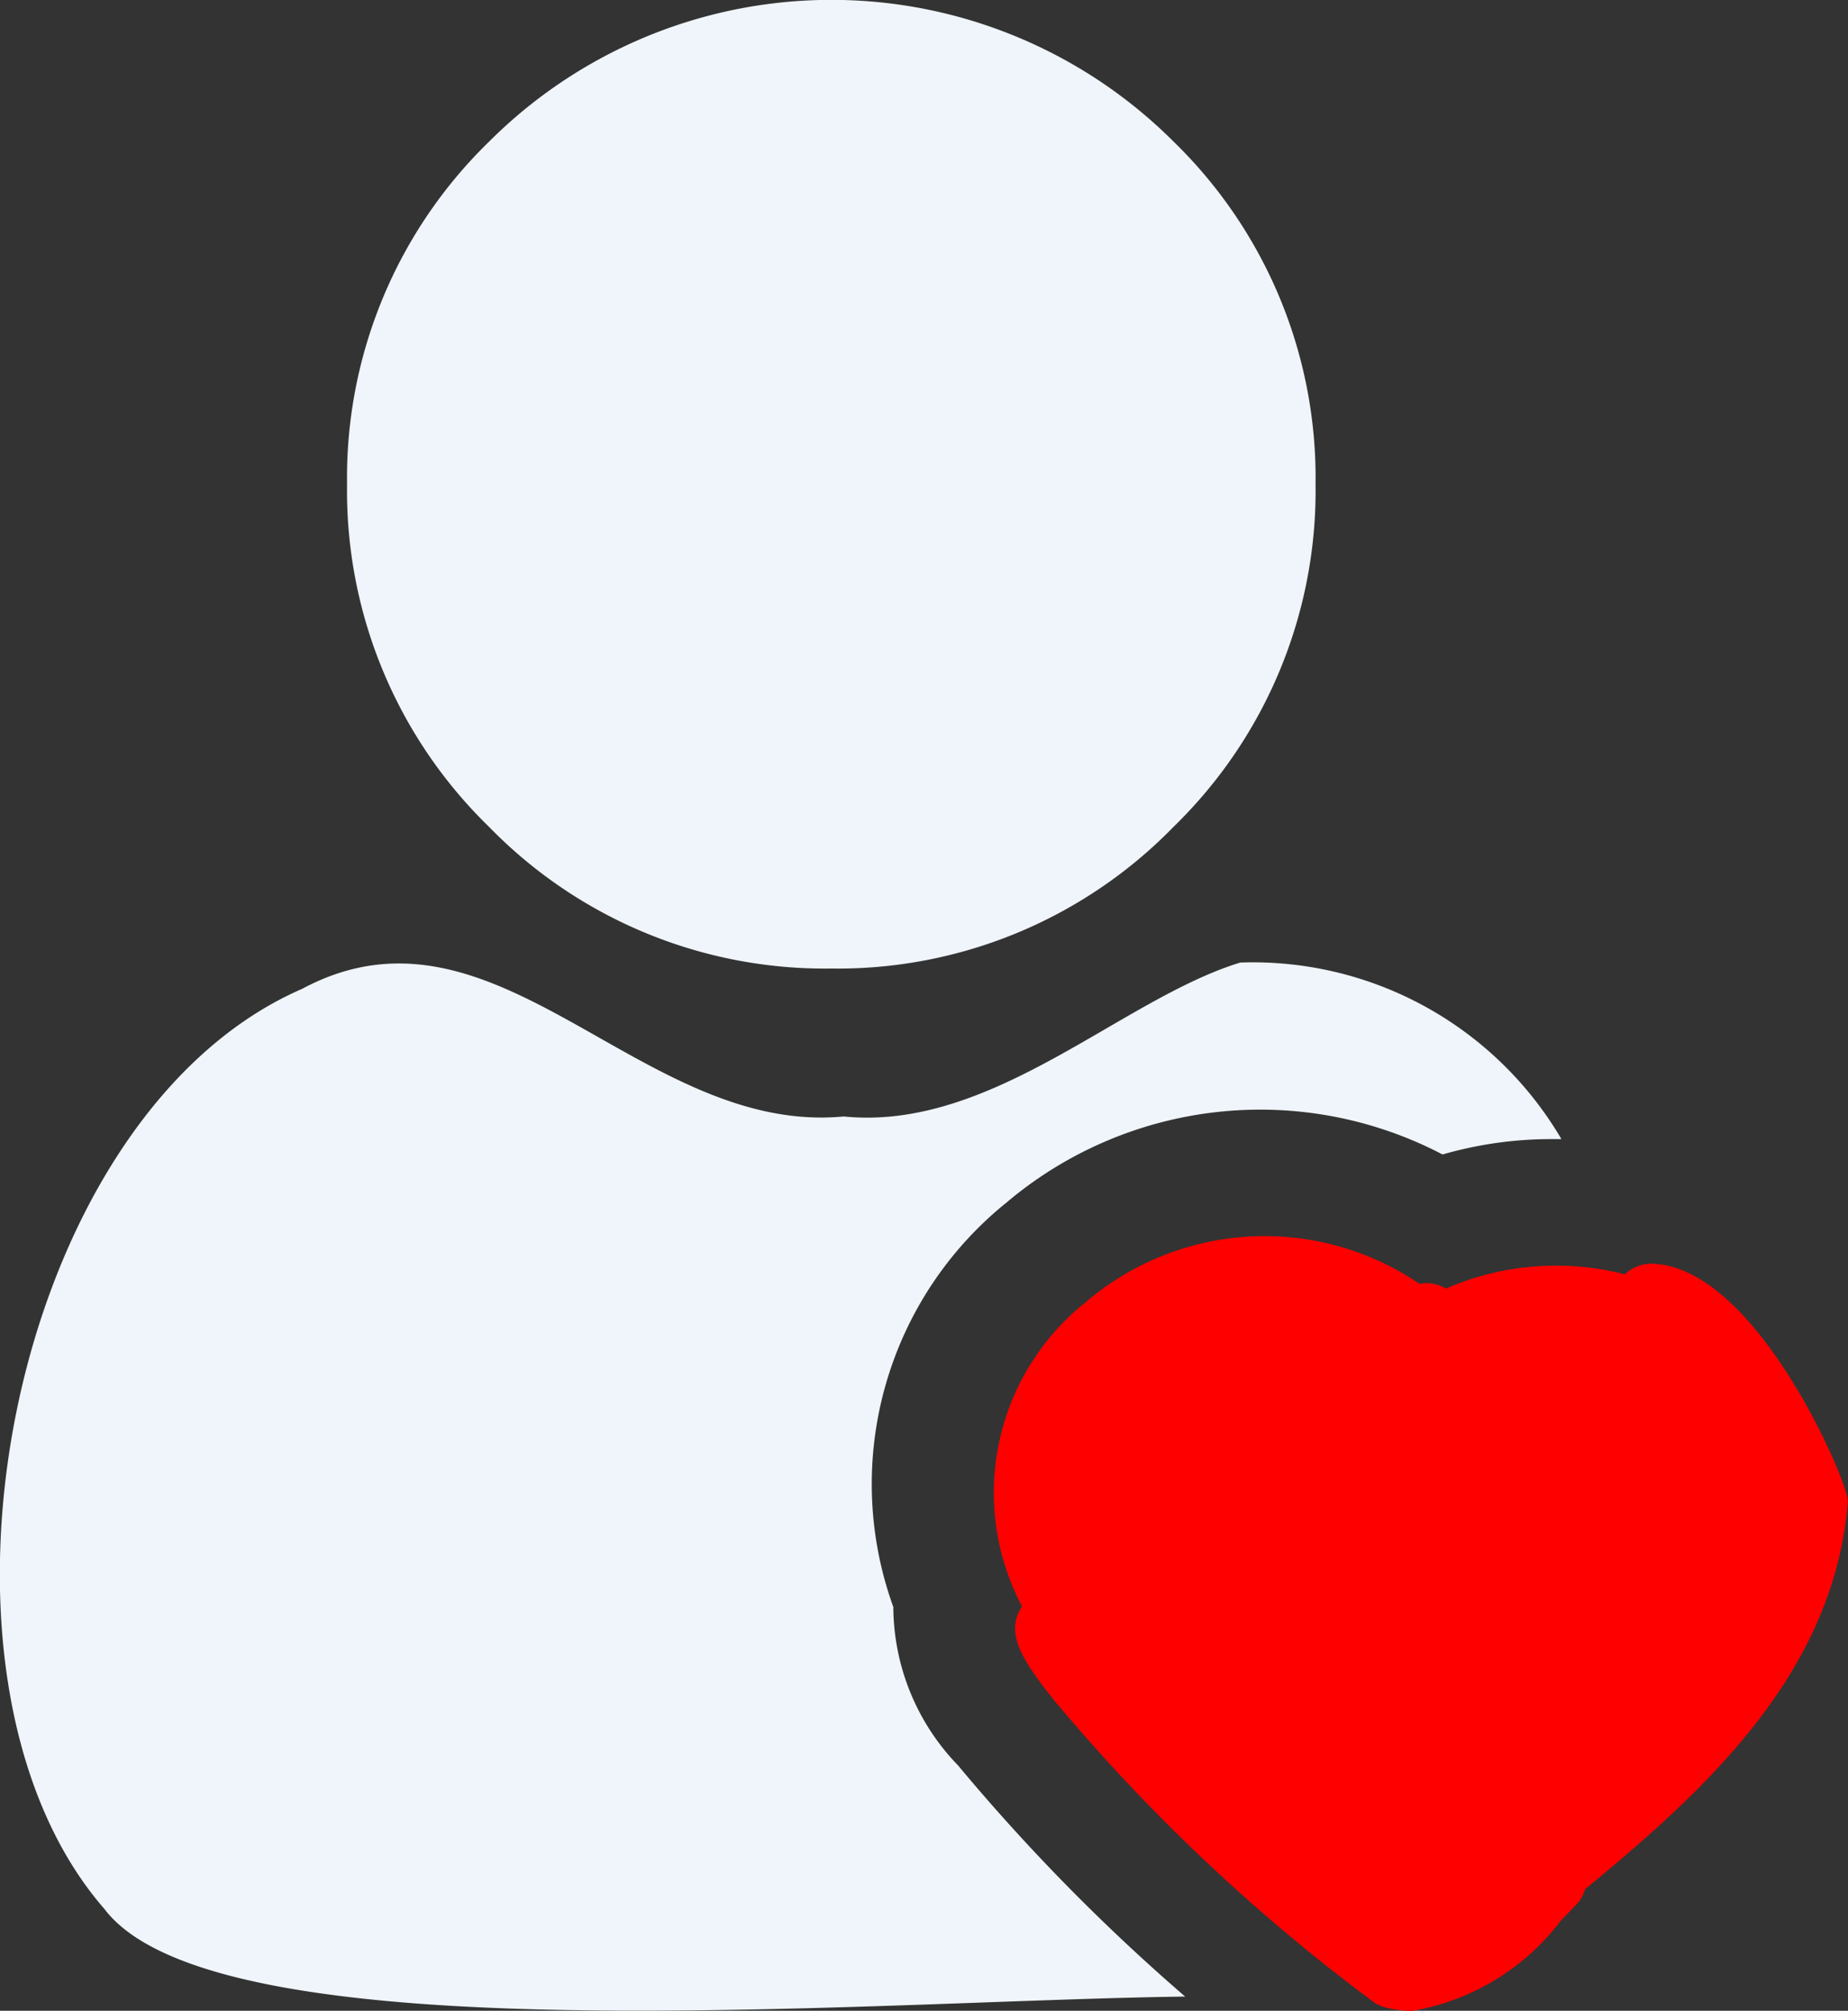<svg id="Raggruppa_142" data-name="Raggruppa 142" xmlns="http://www.w3.org/2000/svg" xmlns:xlink="http://www.w3.org/1999/xlink"  viewBox="0 0 25 27.197">

  <rect x="0" y="0" width="25" height="27.197" fill="#333333" stroke="none"/>

  <g id="Raggruppa_142-2" data-name="Raggruppa 142" clip-path="url(#clip-path)">
    <path id="Tracciato_937" data-name="Tracciato 937" d="M94.938,13.1a6.338,6.338,0,0,0,4.632-1.919,6.338,6.338,0,0,0,1.919-4.632,6.339,6.339,0,0,0-1.919-4.632,6.549,6.549,0,0,0-9.263,0A6.338,6.338,0,0,0,88.387,6.55a6.338,6.338,0,0,0,1.919,4.632A6.34,6.34,0,0,0,94.938,13.1" transform="translate(-83.692)" fill="#eff5fa"/>
    <path id="Tracciato_938" data-name="Tracciato 938" d="M262.025,315.1a.524.524,0,0,0-.364.144,3.735,3.735,0,0,0-2.421.193.5.5,0,0,0-.357-.064,3.723,3.723,0,0,0-4.515.248,3.291,3.291,0,0,0-.861,4.116.47.47,0,0,0-.051.09c-.122.286,0,.579.484,1.178a25.112,25.112,0,0,0,4.331,4.088.5.5,0,0,0,.141.064,1.386,1.386,0,0,0,.372.05,3.2,3.2,0,0,0,2.016-1.227c.069-.07.133-.137.193-.2a.5.5,0,0,0,.13-.22c1.66-1.361,3.36-2.934,3.554-5.221V318.3c0-.241-1.232-3.167-2.654-3.2" transform="translate(-239.68 -298.008)" fill="#ff0000"/>
    <path id="Tracciato_939" data-name="Tracciato 939" d="M12.978,255.956l-.006-.007-.006-.008a3.1,3.1,0,0,1-.882-2.149,4.888,4.888,0,0,1,1.53-5.47,5.318,5.318,0,0,1,5.9-.651,5.3,5.3,0,0,1,1.476-.208l.132,0a4.84,4.84,0,0,0-4.344-2.388c-1.61.492-3.356,2.284-5.364,2.082-2.761.261-4.7-3.134-7.328-1.726-3.979,1.729-5.418,9.294-2.676,12.443,1.521,2.015,10.292,1.241,14.622,1.187a26.737,26.737,0,0,1-3.056-3.107" transform="translate(0.001 -232.056)" fill="#eff5fa"/>
  </g>
</svg>
